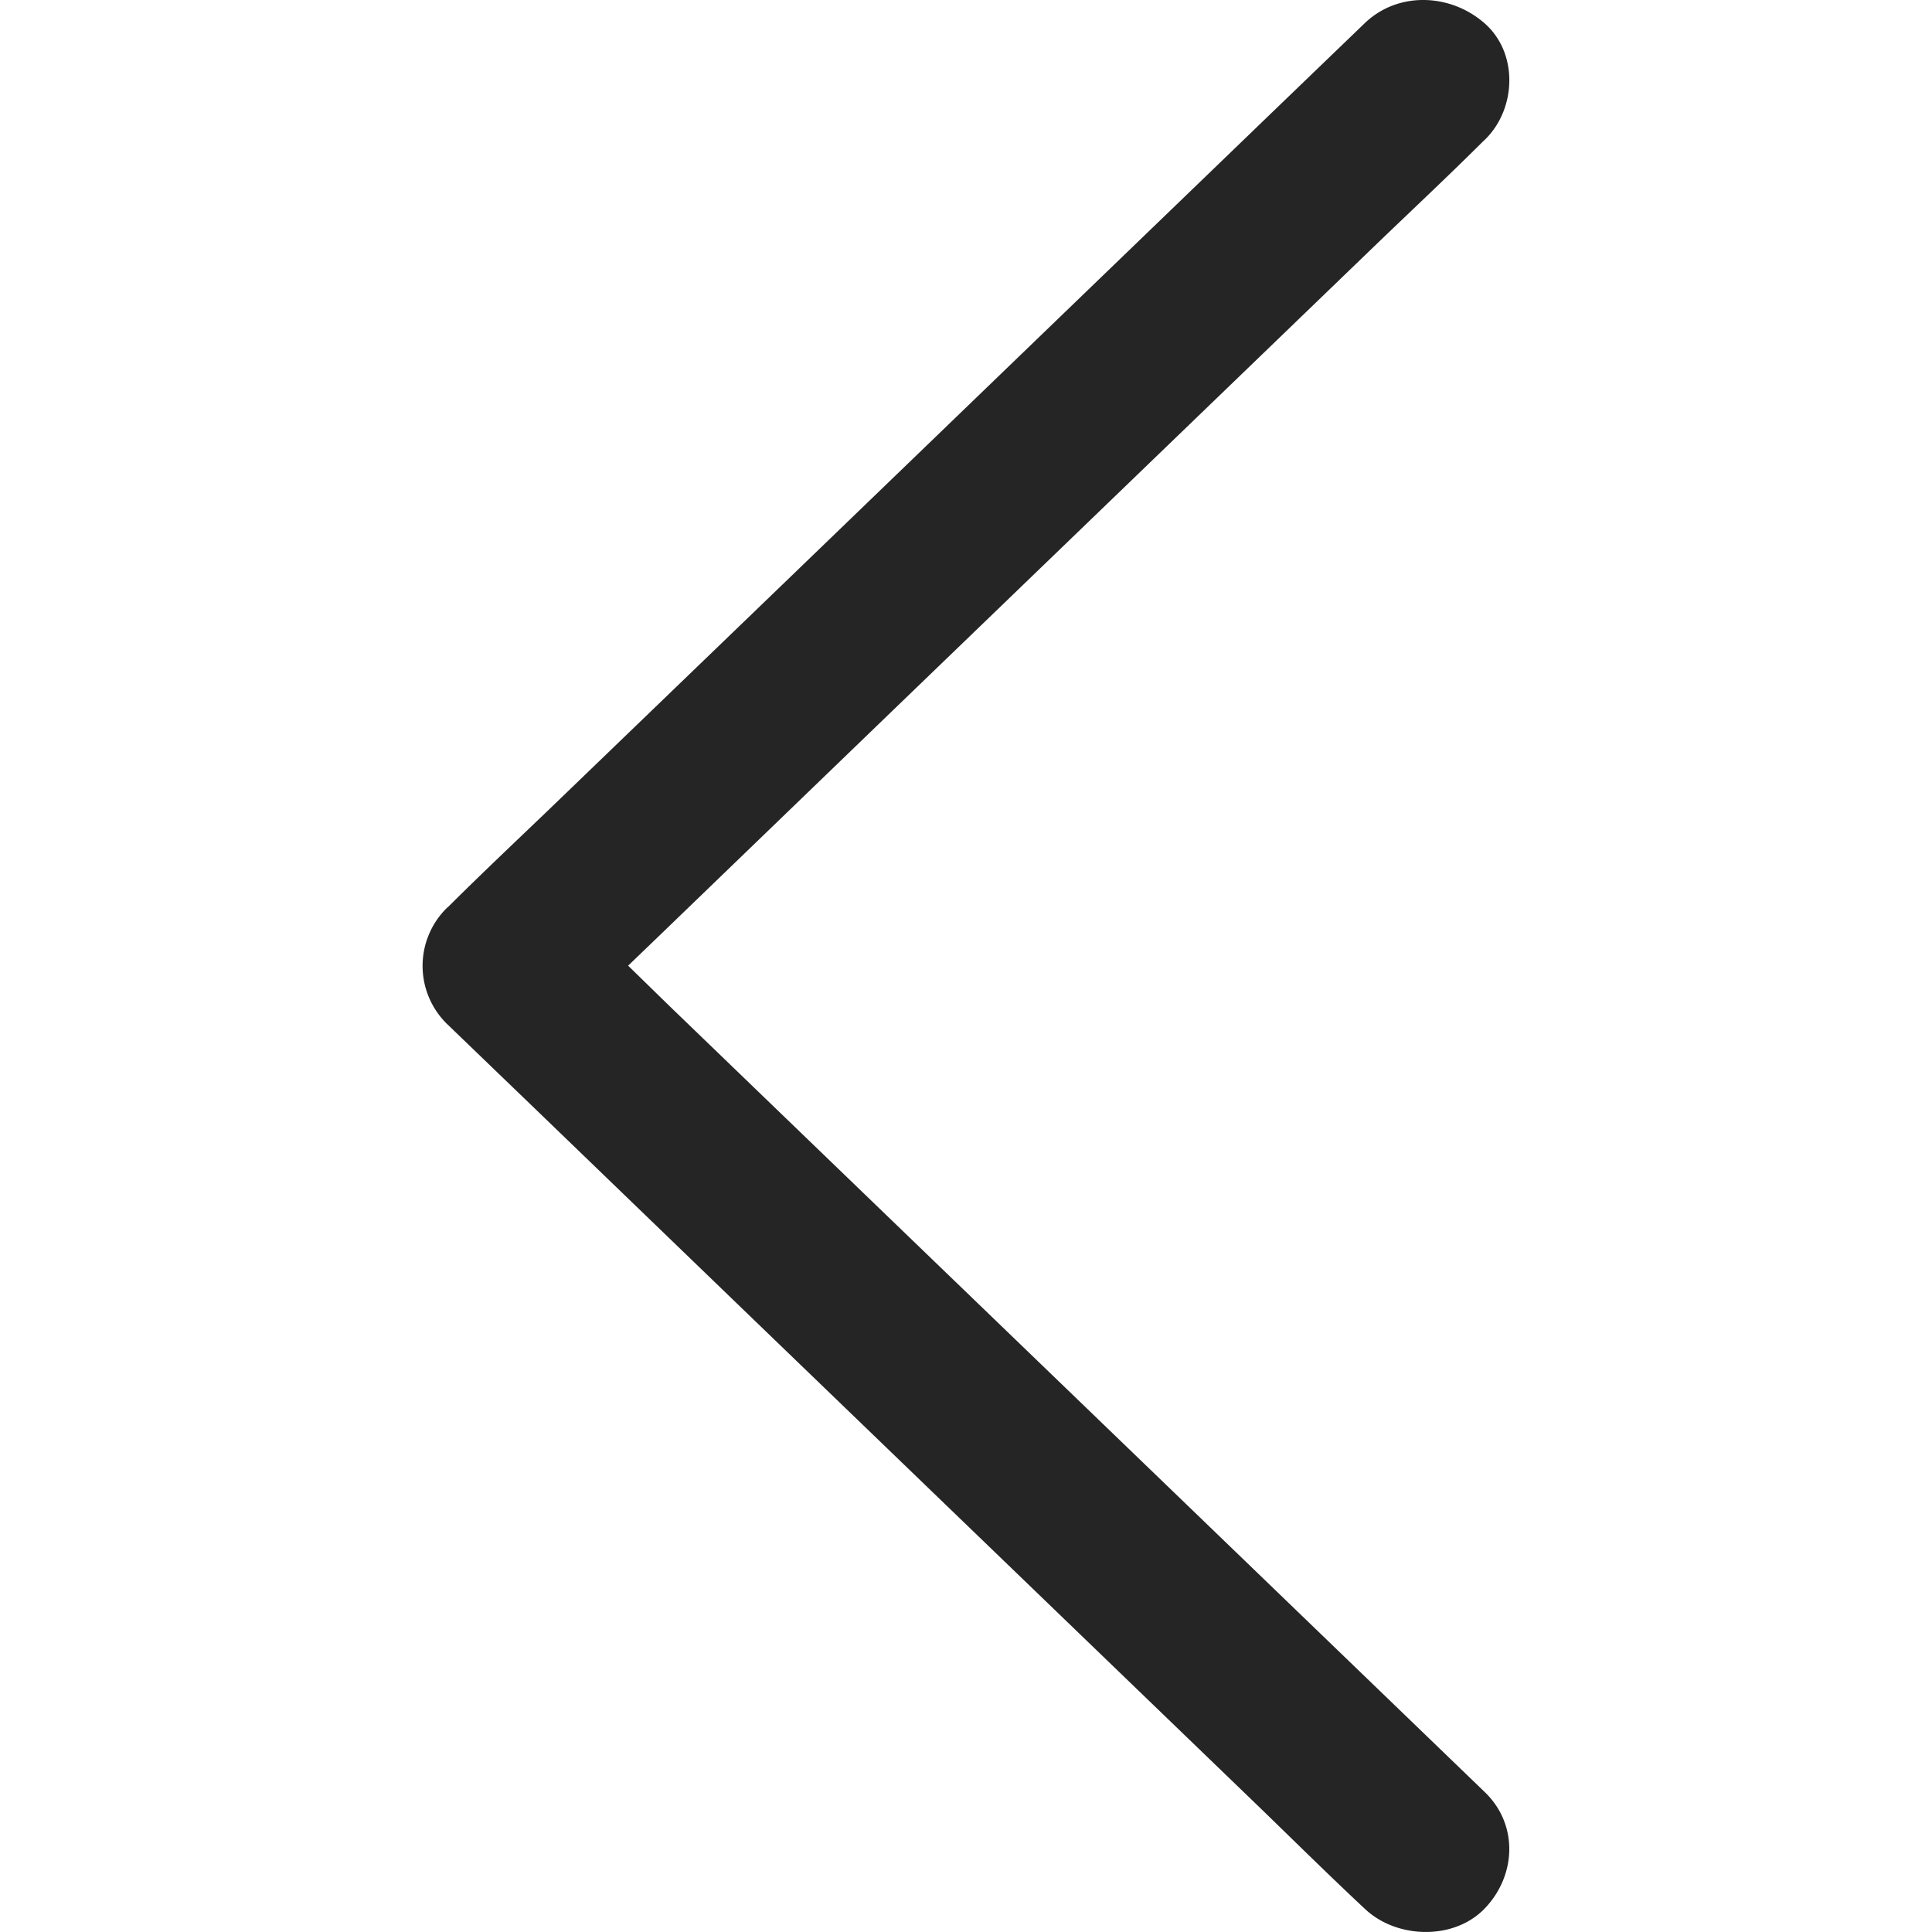 <svg width="16" height="16" xmlns="http://www.w3.org/2000/svg"><path d="M12.297 14.842l-.758-.731-1.815-1.75-2.193-2.114-1.896-1.828c-.307-.296-.608-.598-.922-.889L4.7 7.518v.962l.759-.73L7.273 6l2.194-2.115 1.895-1.827c.307-.296.62-.588.923-.89l.012-.011c.26-.252.28-.714 0-.962-.282-.25-.72-.27-.998 0l-.758.73-1.815 1.75L6.533 4.79 4.637 6.617c-.307.296-.619.588-.922.89l-.013.011a.673.673 0 000 .962l.759.731 1.814 1.75 2.194 2.115 1.895 1.827c.307.296.61.597.923.89l.012.011c.26.252.74.27.998 0 .26-.272.279-.693 0-.962z" fill="#252525"/></svg>